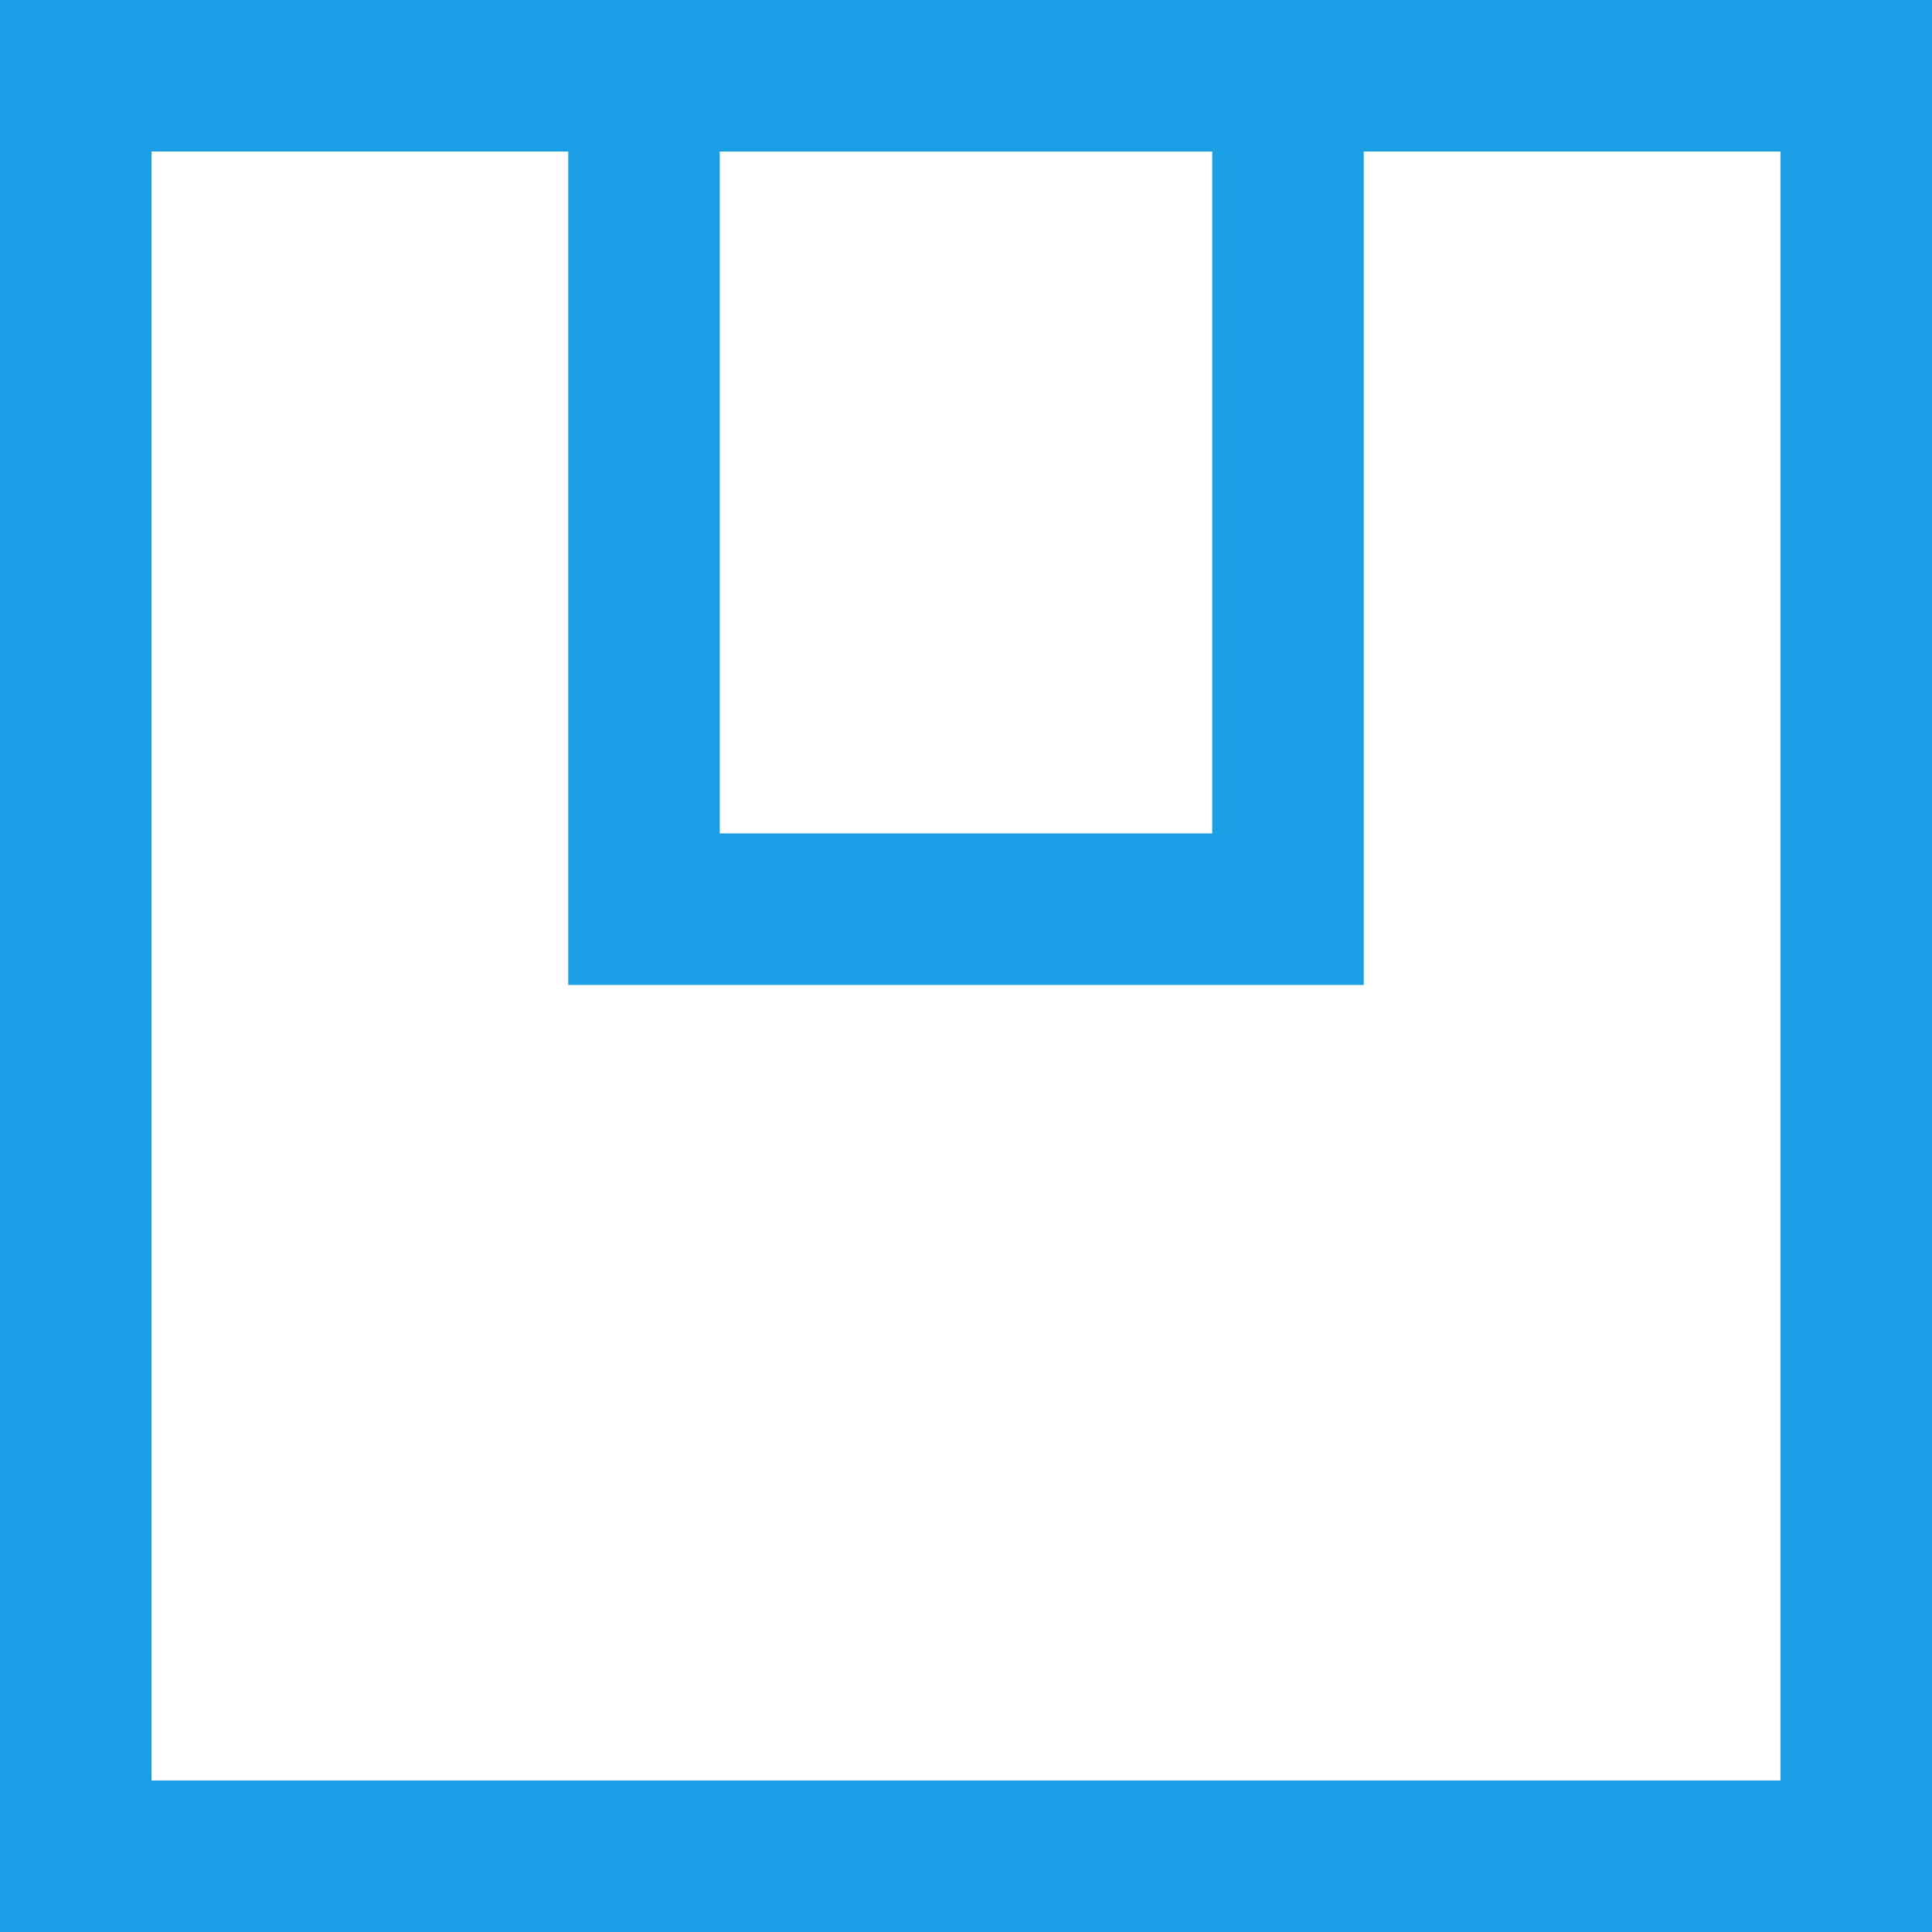 <svg xmlns="http://www.w3.org/2000/svg" width="51" height="51" viewBox="0 0 51 51"><g transform="translate(-1543 -1537)"><g transform="translate(1543 1537)" fill="none" stroke="#1a9fe5" stroke-width="4"><rect width="51" height="51" stroke="none"/><rect x="2" y="2" width="47" height="47" fill="none"/></g><g transform="translate(1558 1537)" fill="none" stroke="#1a9fe5" stroke-width="4"><rect width="21" height="26" stroke="none"/><rect x="2" y="2" width="17" height="22" fill="none"/></g></g></svg>
